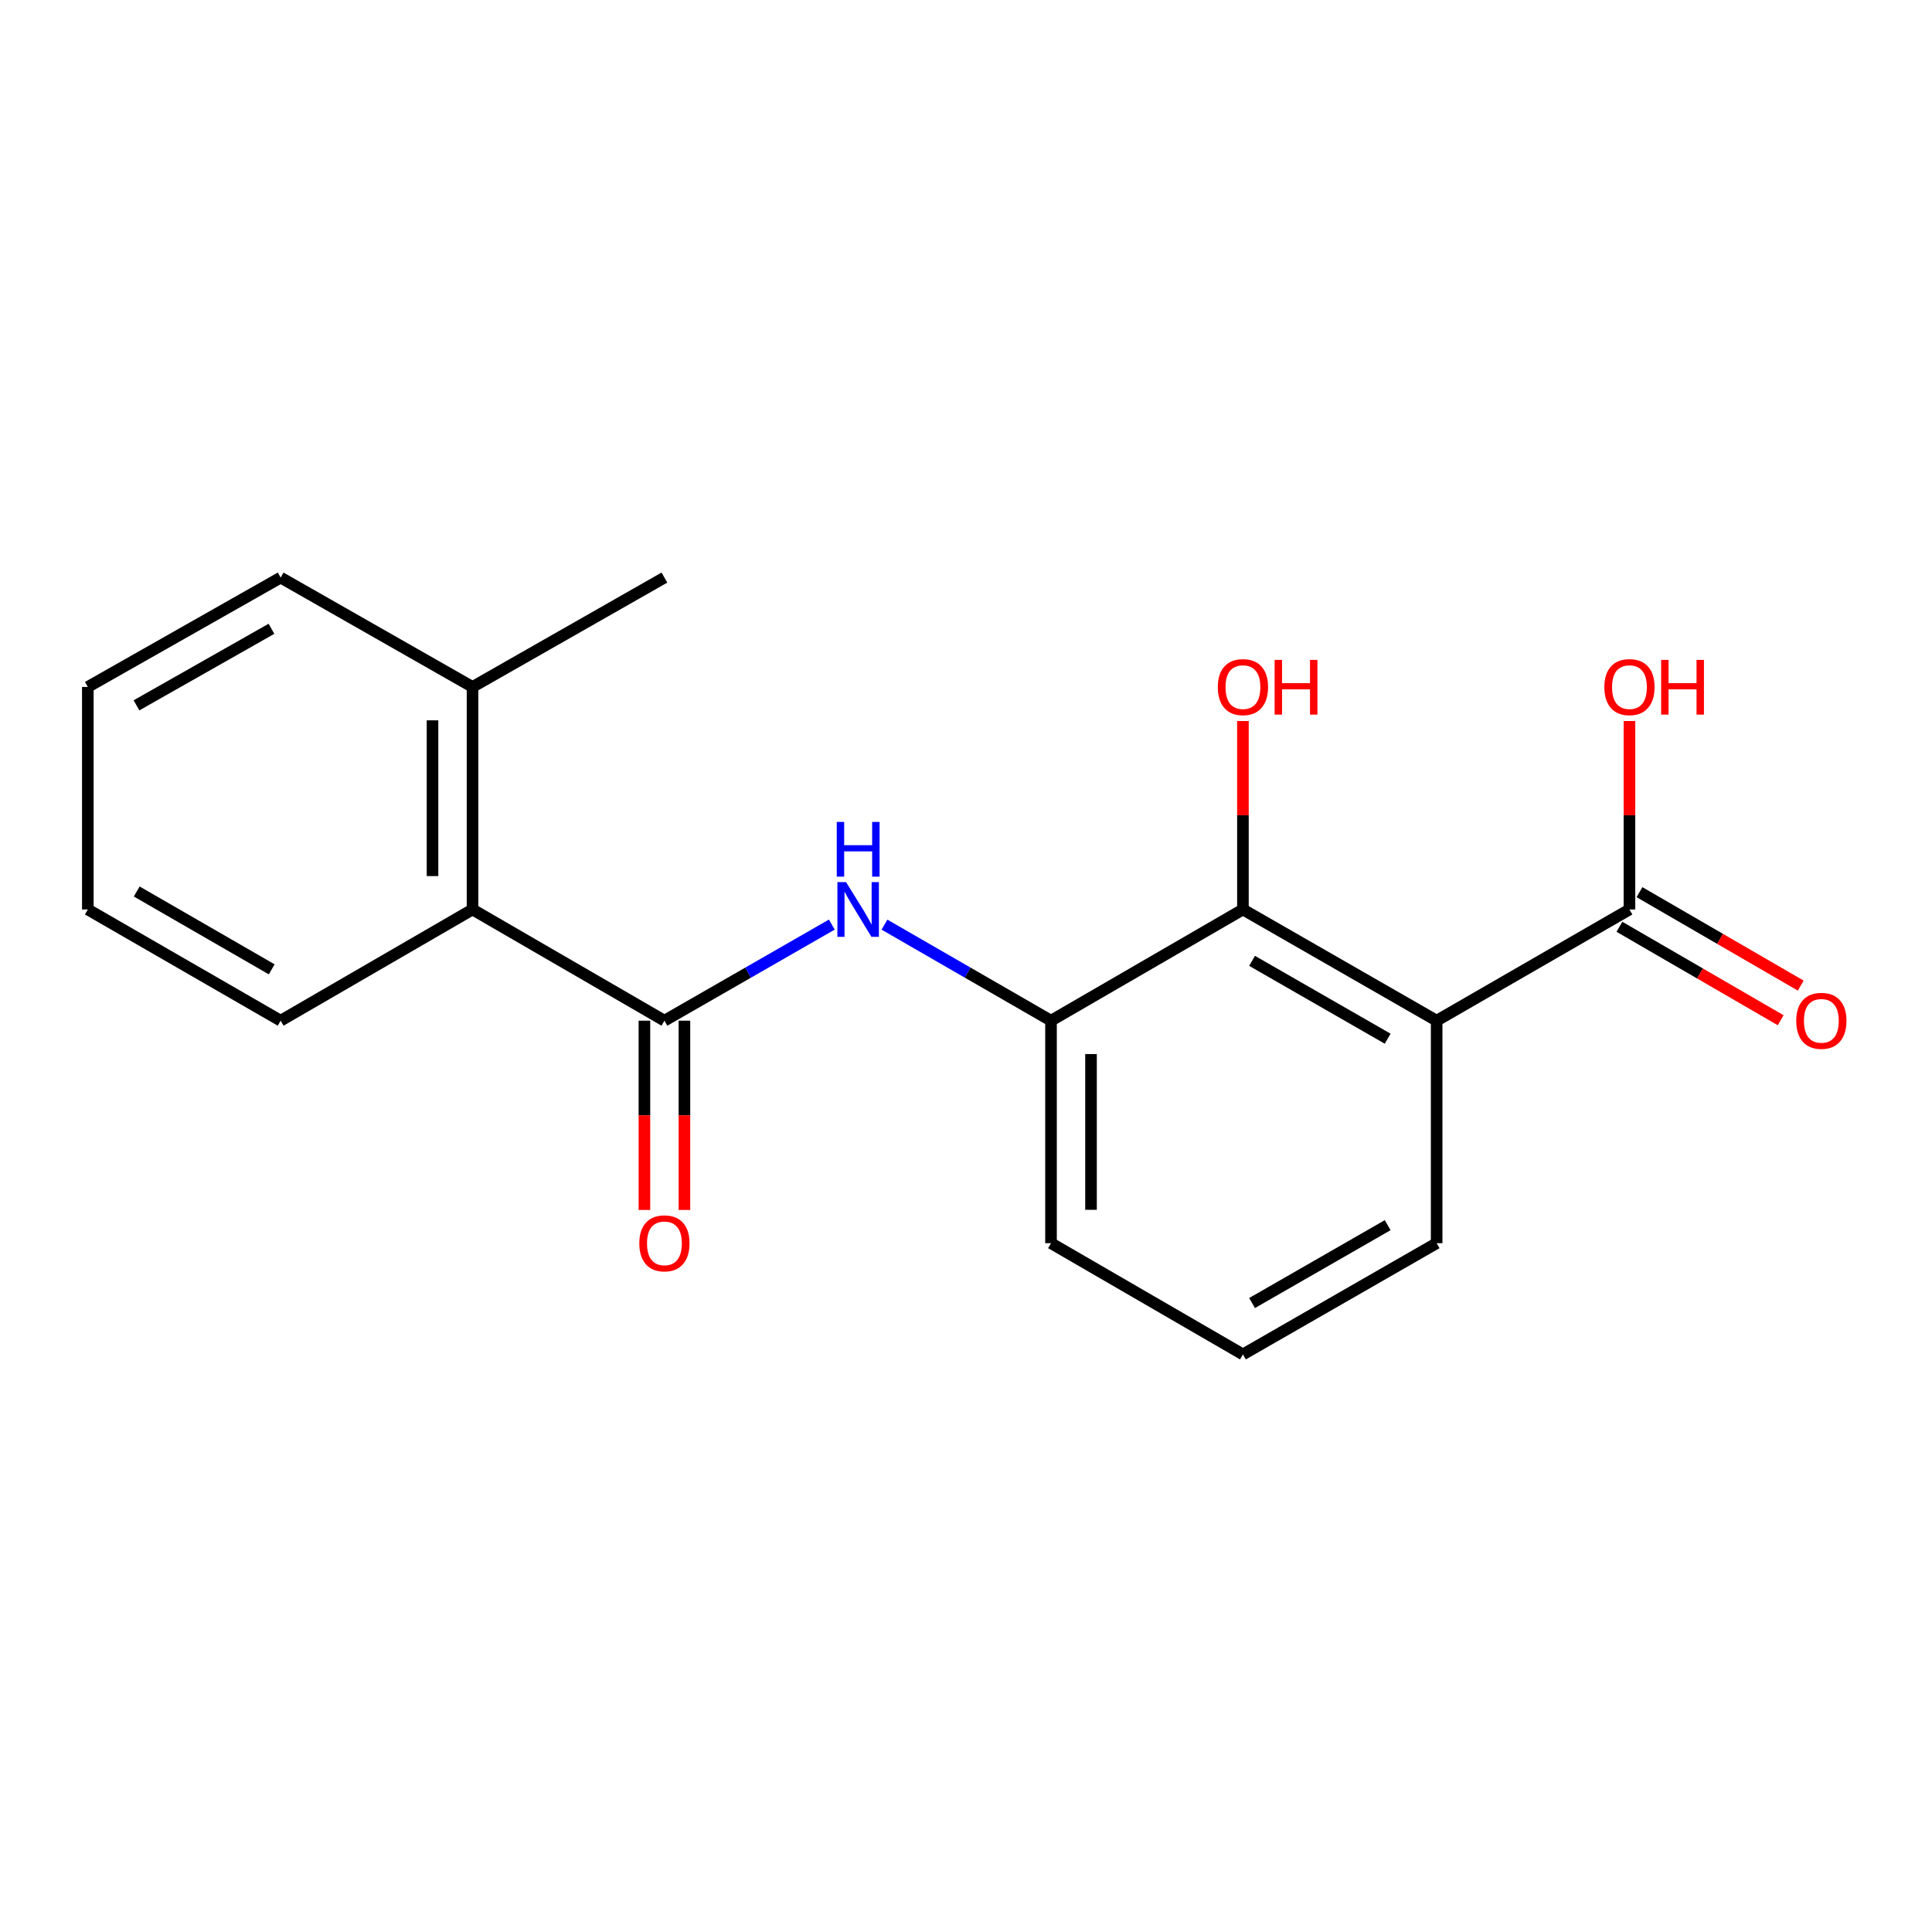 <?xml version='1.0' encoding='iso-8859-1'?>
<svg version='1.1' baseProfile='full'
              xmlns='http://www.w3.org/2000/svg'
                      xmlns:rdkit='http://www.rdkit.org/xml'
                      xmlns:xlink='http://www.w3.org/1999/xlink'
                  xml:space='preserve'
width='1000px' height='1000px' viewBox='0 0 1000 1000'>
<!-- END OF HEADER -->
<rect style='opacity:1.0;fill:#FFFFFF;stroke:none' width='1000' height='1000' x='0' y='0'> </rect>
<path class='bond-1' d='M 743.607,528.303 L 643.339,470.742' style='fill:none;fill-rule:evenodd;stroke:#000000;stroke-width:6px;stroke-linecap:butt;stroke-linejoin:miter;stroke-opacity:1' />
<path class='bond-1' d='M 718.256,537.629 L 648.068,497.337' style='fill:none;fill-rule:evenodd;stroke:#000000;stroke-width:6px;stroke-linecap:butt;stroke-linejoin:miter;stroke-opacity:1' />
<path class='bond-3' d='M 743.607,528.303 L 843.404,470.742' style='fill:none;fill-rule:evenodd;stroke:#000000;stroke-width:6px;stroke-linecap:butt;stroke-linejoin:miter;stroke-opacity:1' />
<path class='bond-11' d='M 743.607,528.303 L 743.607,643.471' style='fill:none;fill-rule:evenodd;stroke:#000000;stroke-width:6px;stroke-linecap:butt;stroke-linejoin:miter;stroke-opacity:1' />
<path class='bond-0' d='M 343.902,528.303 L 387.227,503.435' style='fill:none;fill-rule:evenodd;stroke:#000000;stroke-width:6px;stroke-linecap:butt;stroke-linejoin:miter;stroke-opacity:1' />
<path class='bond-0' d='M 387.227,503.435 L 430.551,478.566' style='fill:none;fill-rule:evenodd;stroke:#0000FF;stroke-width:6px;stroke-linecap:butt;stroke-linejoin:miter;stroke-opacity:1' />
<path class='bond-5' d='M 343.902,528.303 L 244.577,470.742' style='fill:none;fill-rule:evenodd;stroke:#000000;stroke-width:6px;stroke-linecap:butt;stroke-linejoin:miter;stroke-opacity:1' />
<path class='bond-6' d='M 333.547,528.303 L 333.547,577.287' style='fill:none;fill-rule:evenodd;stroke:#000000;stroke-width:6px;stroke-linecap:butt;stroke-linejoin:miter;stroke-opacity:1' />
<path class='bond-6' d='M 333.547,577.287 L 333.547,626.272' style='fill:none;fill-rule:evenodd;stroke:#FF0000;stroke-width:6px;stroke-linecap:butt;stroke-linejoin:miter;stroke-opacity:1' />
<path class='bond-6' d='M 354.257,528.303 L 354.257,577.287' style='fill:none;fill-rule:evenodd;stroke:#000000;stroke-width:6px;stroke-linecap:butt;stroke-linejoin:miter;stroke-opacity:1' />
<path class='bond-6' d='M 354.257,577.287 L 354.257,626.272' style='fill:none;fill-rule:evenodd;stroke:#FF0000;stroke-width:6px;stroke-linecap:butt;stroke-linejoin:miter;stroke-opacity:1' />
<path class='bond-4' d='M 643.339,470.742 L 544.002,528.303' style='fill:none;fill-rule:evenodd;stroke:#000000;stroke-width:6px;stroke-linecap:butt;stroke-linejoin:miter;stroke-opacity:1' />
<path class='bond-9' d='M 643.339,470.742 L 643.339,421.972' style='fill:none;fill-rule:evenodd;stroke:#000000;stroke-width:6px;stroke-linecap:butt;stroke-linejoin:miter;stroke-opacity:1' />
<path class='bond-9' d='M 643.339,421.972 L 643.339,373.202' style='fill:none;fill-rule:evenodd;stroke:#FF0000;stroke-width:6px;stroke-linecap:butt;stroke-linejoin:miter;stroke-opacity:1' />
<path class='bond-2' d='M 457.803,478.596 L 500.902,503.45' style='fill:none;fill-rule:evenodd;stroke:#0000FF;stroke-width:6px;stroke-linecap:butt;stroke-linejoin:miter;stroke-opacity:1' />
<path class='bond-2' d='M 500.902,503.45 L 544.002,528.303' style='fill:none;fill-rule:evenodd;stroke:#000000;stroke-width:6px;stroke-linecap:butt;stroke-linejoin:miter;stroke-opacity:1' />
<path class='bond-7' d='M 838.212,479.701 L 879.94,503.883' style='fill:none;fill-rule:evenodd;stroke:#000000;stroke-width:6px;stroke-linecap:butt;stroke-linejoin:miter;stroke-opacity:1' />
<path class='bond-7' d='M 879.94,503.883 L 921.667,528.065' style='fill:none;fill-rule:evenodd;stroke:#FF0000;stroke-width:6px;stroke-linecap:butt;stroke-linejoin:miter;stroke-opacity:1' />
<path class='bond-7' d='M 848.596,461.783 L 890.324,485.965' style='fill:none;fill-rule:evenodd;stroke:#000000;stroke-width:6px;stroke-linecap:butt;stroke-linejoin:miter;stroke-opacity:1' />
<path class='bond-7' d='M 890.324,485.965 L 932.051,510.147' style='fill:none;fill-rule:evenodd;stroke:#FF0000;stroke-width:6px;stroke-linecap:butt;stroke-linejoin:miter;stroke-opacity:1' />
<path class='bond-10' d='M 843.404,470.742 L 843.404,421.972' style='fill:none;fill-rule:evenodd;stroke:#000000;stroke-width:6px;stroke-linecap:butt;stroke-linejoin:miter;stroke-opacity:1' />
<path class='bond-10' d='M 843.404,421.972 L 843.404,373.202' style='fill:none;fill-rule:evenodd;stroke:#FF0000;stroke-width:6px;stroke-linecap:butt;stroke-linejoin:miter;stroke-opacity:1' />
<path class='bond-19' d='M 544.002,528.303 L 544.002,643.471' style='fill:none;fill-rule:evenodd;stroke:#000000;stroke-width:6px;stroke-linecap:butt;stroke-linejoin:miter;stroke-opacity:1' />
<path class='bond-19' d='M 564.711,545.578 L 564.711,626.196' style='fill:none;fill-rule:evenodd;stroke:#000000;stroke-width:6px;stroke-linecap:butt;stroke-linejoin:miter;stroke-opacity:1' />
<path class='bond-8' d='M 244.577,470.742 L 244.577,355.563' style='fill:none;fill-rule:evenodd;stroke:#000000;stroke-width:6px;stroke-linecap:butt;stroke-linejoin:miter;stroke-opacity:1' />
<path class='bond-8' d='M 223.867,453.465 L 223.867,372.839' style='fill:none;fill-rule:evenodd;stroke:#000000;stroke-width:6px;stroke-linecap:butt;stroke-linejoin:miter;stroke-opacity:1' />
<path class='bond-14' d='M 244.577,470.742 L 145.263,528.303' style='fill:none;fill-rule:evenodd;stroke:#000000;stroke-width:6px;stroke-linecap:butt;stroke-linejoin:miter;stroke-opacity:1' />
<path class='bond-15' d='M 244.577,355.563 L 343.902,298.957' style='fill:none;fill-rule:evenodd;stroke:#000000;stroke-width:6px;stroke-linecap:butt;stroke-linejoin:miter;stroke-opacity:1' />
<path class='bond-16' d='M 244.577,355.563 L 145.263,298.957' style='fill:none;fill-rule:evenodd;stroke:#000000;stroke-width:6px;stroke-linecap:butt;stroke-linejoin:miter;stroke-opacity:1' />
<path class='bond-13' d='M 743.607,643.471 L 643.339,701.043' style='fill:none;fill-rule:evenodd;stroke:#000000;stroke-width:6px;stroke-linecap:butt;stroke-linejoin:miter;stroke-opacity:1' />
<path class='bond-13' d='M 718.255,634.147 L 648.067,674.448' style='fill:none;fill-rule:evenodd;stroke:#000000;stroke-width:6px;stroke-linecap:butt;stroke-linejoin:miter;stroke-opacity:1' />
<path class='bond-12' d='M 544.002,643.471 L 643.339,701.043' style='fill:none;fill-rule:evenodd;stroke:#000000;stroke-width:6px;stroke-linecap:butt;stroke-linejoin:miter;stroke-opacity:1' />
<path class='bond-17' d='M 145.263,528.303 L 45.455,470.742' style='fill:none;fill-rule:evenodd;stroke:#000000;stroke-width:6px;stroke-linecap:butt;stroke-linejoin:miter;stroke-opacity:1' />
<path class='bond-17' d='M 140.638,501.729 L 70.772,461.436' style='fill:none;fill-rule:evenodd;stroke:#000000;stroke-width:6px;stroke-linecap:butt;stroke-linejoin:miter;stroke-opacity:1' />
<path class='bond-20' d='M 145.263,298.957 L 45.455,355.563' style='fill:none;fill-rule:evenodd;stroke:#000000;stroke-width:6px;stroke-linecap:butt;stroke-linejoin:miter;stroke-opacity:1' />
<path class='bond-20' d='M 140.508,325.461 L 70.642,365.086' style='fill:none;fill-rule:evenodd;stroke:#000000;stroke-width:6px;stroke-linecap:butt;stroke-linejoin:miter;stroke-opacity:1' />
<path class='bond-18' d='M 45.455,470.742 L 45.455,355.563' style='fill:none;fill-rule:evenodd;stroke:#000000;stroke-width:6px;stroke-linecap:butt;stroke-linejoin:miter;stroke-opacity:1' />
<path  class='atom-3' d='M 437.922 456.582
L 447.202 471.582
Q 448.122 473.062, 449.602 475.742
Q 451.082 478.422, 451.162 478.582
L 451.162 456.582
L 454.922 456.582
L 454.922 484.902
L 451.042 484.902
L 441.082 468.502
Q 439.922 466.582, 438.682 464.382
Q 437.482 462.182, 437.122 461.502
L 437.122 484.902
L 433.442 484.902
L 433.442 456.582
L 437.922 456.582
' fill='#0000FF'/>
<path  class='atom-3' d='M 433.102 425.43
L 436.942 425.43
L 436.942 437.47
L 451.422 437.47
L 451.422 425.43
L 455.262 425.43
L 455.262 453.75
L 451.422 453.75
L 451.422 440.67
L 436.942 440.67
L 436.942 453.75
L 433.102 453.75
L 433.102 425.43
' fill='#0000FF'/>
<path  class='atom-7' d='M 330.902 643.551
Q 330.902 636.751, 334.262 632.951
Q 337.622 629.151, 343.902 629.151
Q 350.182 629.151, 353.542 632.951
Q 356.902 636.751, 356.902 643.551
Q 356.902 650.431, 353.502 654.351
Q 350.102 658.231, 343.902 658.231
Q 337.662 658.231, 334.262 654.351
Q 330.902 650.471, 330.902 643.551
M 343.902 655.031
Q 348.222 655.031, 350.542 652.151
Q 352.902 649.231, 352.902 643.551
Q 352.902 637.991, 350.542 635.191
Q 348.222 632.351, 343.902 632.351
Q 339.582 632.351, 337.222 635.151
Q 334.902 637.951, 334.902 643.551
Q 334.902 649.271, 337.222 652.151
Q 339.582 655.031, 343.902 655.031
' fill='#FF0000'/>
<path  class='atom-8' d='M 929.729 528.383
Q 929.729 521.583, 933.089 517.783
Q 936.449 513.983, 942.729 513.983
Q 949.009 513.983, 952.369 517.783
Q 955.729 521.583, 955.729 528.383
Q 955.729 535.263, 952.329 539.183
Q 948.929 543.063, 942.729 543.063
Q 936.489 543.063, 933.089 539.183
Q 929.729 535.303, 929.729 528.383
M 942.729 539.863
Q 947.049 539.863, 949.369 536.983
Q 951.729 534.063, 951.729 528.383
Q 951.729 522.823, 949.369 520.023
Q 947.049 517.183, 942.729 517.183
Q 938.409 517.183, 936.049 519.983
Q 933.729 522.783, 933.729 528.383
Q 933.729 534.103, 936.049 536.983
Q 938.409 539.863, 942.729 539.863
' fill='#FF0000'/>
<path  class='atom-10' d='M 630.339 355.643
Q 630.339 348.843, 633.699 345.043
Q 637.059 341.243, 643.339 341.243
Q 649.619 341.243, 652.979 345.043
Q 656.339 348.843, 656.339 355.643
Q 656.339 362.523, 652.939 366.443
Q 649.539 370.323, 643.339 370.323
Q 637.099 370.323, 633.699 366.443
Q 630.339 362.563, 630.339 355.643
M 643.339 367.123
Q 647.659 367.123, 649.979 364.243
Q 652.339 361.323, 652.339 355.643
Q 652.339 350.083, 649.979 347.283
Q 647.659 344.443, 643.339 344.443
Q 639.019 344.443, 636.659 347.243
Q 634.339 350.043, 634.339 355.643
Q 634.339 361.363, 636.659 364.243
Q 639.019 367.123, 643.339 367.123
' fill='#FF0000'/>
<path  class='atom-10' d='M 659.739 341.563
L 663.579 341.563
L 663.579 353.603
L 678.059 353.603
L 678.059 341.563
L 681.899 341.563
L 681.899 369.883
L 678.059 369.883
L 678.059 356.803
L 663.579 356.803
L 663.579 369.883
L 659.739 369.883
L 659.739 341.563
' fill='#FF0000'/>
<path  class='atom-11' d='M 830.404 355.643
Q 830.404 348.843, 833.764 345.043
Q 837.124 341.243, 843.404 341.243
Q 849.684 341.243, 853.044 345.043
Q 856.404 348.843, 856.404 355.643
Q 856.404 362.523, 853.004 366.443
Q 849.604 370.323, 843.404 370.323
Q 837.164 370.323, 833.764 366.443
Q 830.404 362.563, 830.404 355.643
M 843.404 367.123
Q 847.724 367.123, 850.044 364.243
Q 852.404 361.323, 852.404 355.643
Q 852.404 350.083, 850.044 347.283
Q 847.724 344.443, 843.404 344.443
Q 839.084 344.443, 836.724 347.243
Q 834.404 350.043, 834.404 355.643
Q 834.404 361.363, 836.724 364.243
Q 839.084 367.123, 843.404 367.123
' fill='#FF0000'/>
<path  class='atom-11' d='M 859.804 341.563
L 863.644 341.563
L 863.644 353.603
L 878.124 353.603
L 878.124 341.563
L 881.964 341.563
L 881.964 369.883
L 878.124 369.883
L 878.124 356.803
L 863.644 356.803
L 863.644 369.883
L 859.804 369.883
L 859.804 341.563
' fill='#FF0000'/>
</svg>
